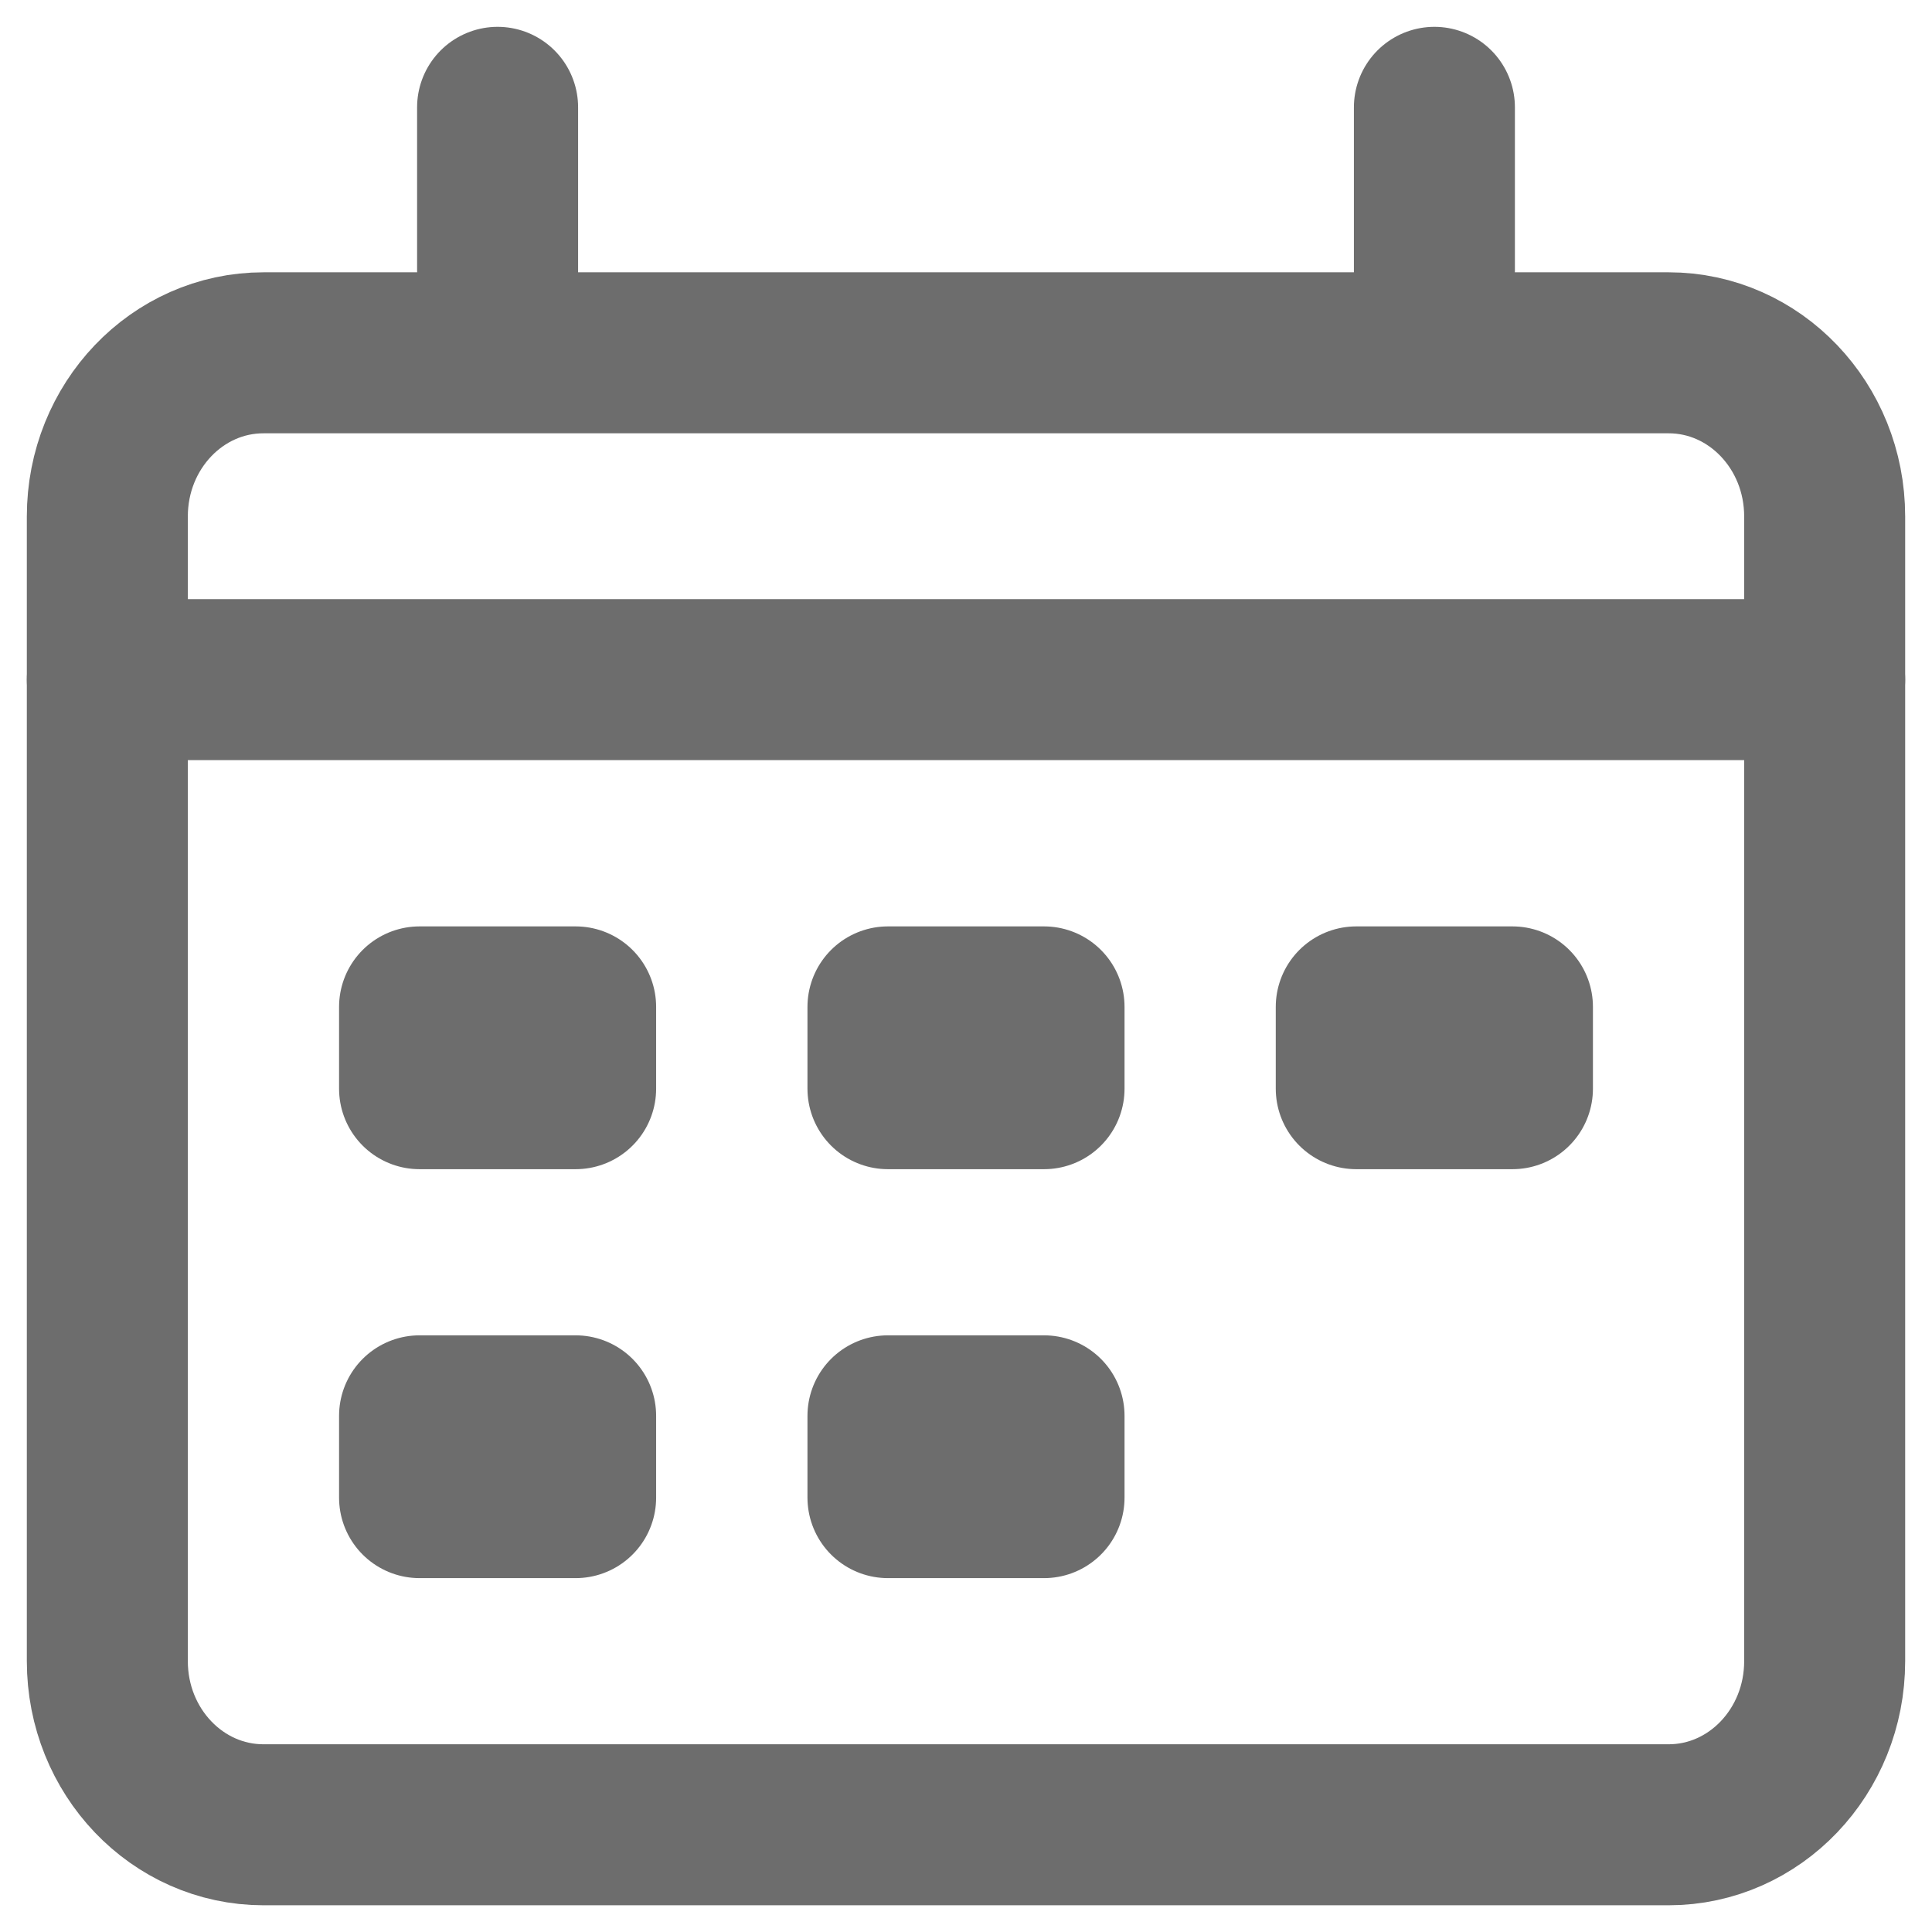 <svg width="18" height="18" viewBox="0 0 18 18" fill="none" xmlns="http://www.w3.org/2000/svg">
<path d="M4.636 1V2.524" stroke="#6D6D6D" stroke-width="1.5" stroke-linecap="round" stroke-linejoin="round"/>
<path d="M13.364 1V2.524" stroke="#6D6D6D" stroke-width="1.5" stroke-linecap="round" stroke-linejoin="round"/>
<path d="M5.363 9.381H3.909V10.143H5.363V9.381Z" stroke="#6D6D6D" stroke-width="1.5" stroke-linecap="round" stroke-linejoin="round"/>
<path d="M9.727 9.381H8.273V10.143H9.727V9.381Z" stroke="#6D6D6D" stroke-width="1.5" stroke-linecap="round" stroke-linejoin="round"/>
<path d="M5.363 13.191H3.909V13.953H5.363V13.191Z" stroke="#6D6D6D" stroke-width="1.5" stroke-linecap="round" stroke-linejoin="round"/>
<path d="M9.727 13.191H8.273V13.953H9.727V13.191Z" stroke="#6D6D6D" stroke-width="1.5" stroke-linecap="round" stroke-linejoin="round"/>
<path d="M14.091 9.381H12.636V10.143H14.091V9.381Z" stroke="#6D6D6D" stroke-width="1.5" stroke-linecap="round" stroke-linejoin="round"/>
<path d="M5.363 9.381H3.909V10.143H5.363V9.381Z" fill="#6D6D6D"/>
<path d="M9.727 9.381H8.273V10.143H9.727V9.381Z" fill="#6D6D6D"/>
<path d="M5.363 13.191H3.909V13.953H5.363V13.191Z" fill="#6D6D6D"/>
<path d="M9.727 13.191H8.273V13.953H9.727V13.191Z" fill="#6D6D6D"/>
<path d="M14.091 9.381H12.636V10.143H14.091V9.381Z" fill="#6D6D6D"/>
<path d="M1 6.332H17" stroke="#6D6D6D" stroke-width="1.5" stroke-linecap="round" stroke-linejoin="round"/>
<path d="M15.546 3.287H2.455C1.651 3.287 1 3.969 1 4.811V15.477C1 16.319 1.651 17.001 2.455 17.001H15.546C16.349 17.001 17 16.319 17 15.477V4.811C17 3.969 16.349 3.287 15.546 3.287Z" stroke="#6D6D6D" stroke-width="1.5" stroke-linecap="round" stroke-linejoin="round"/>
</svg>
